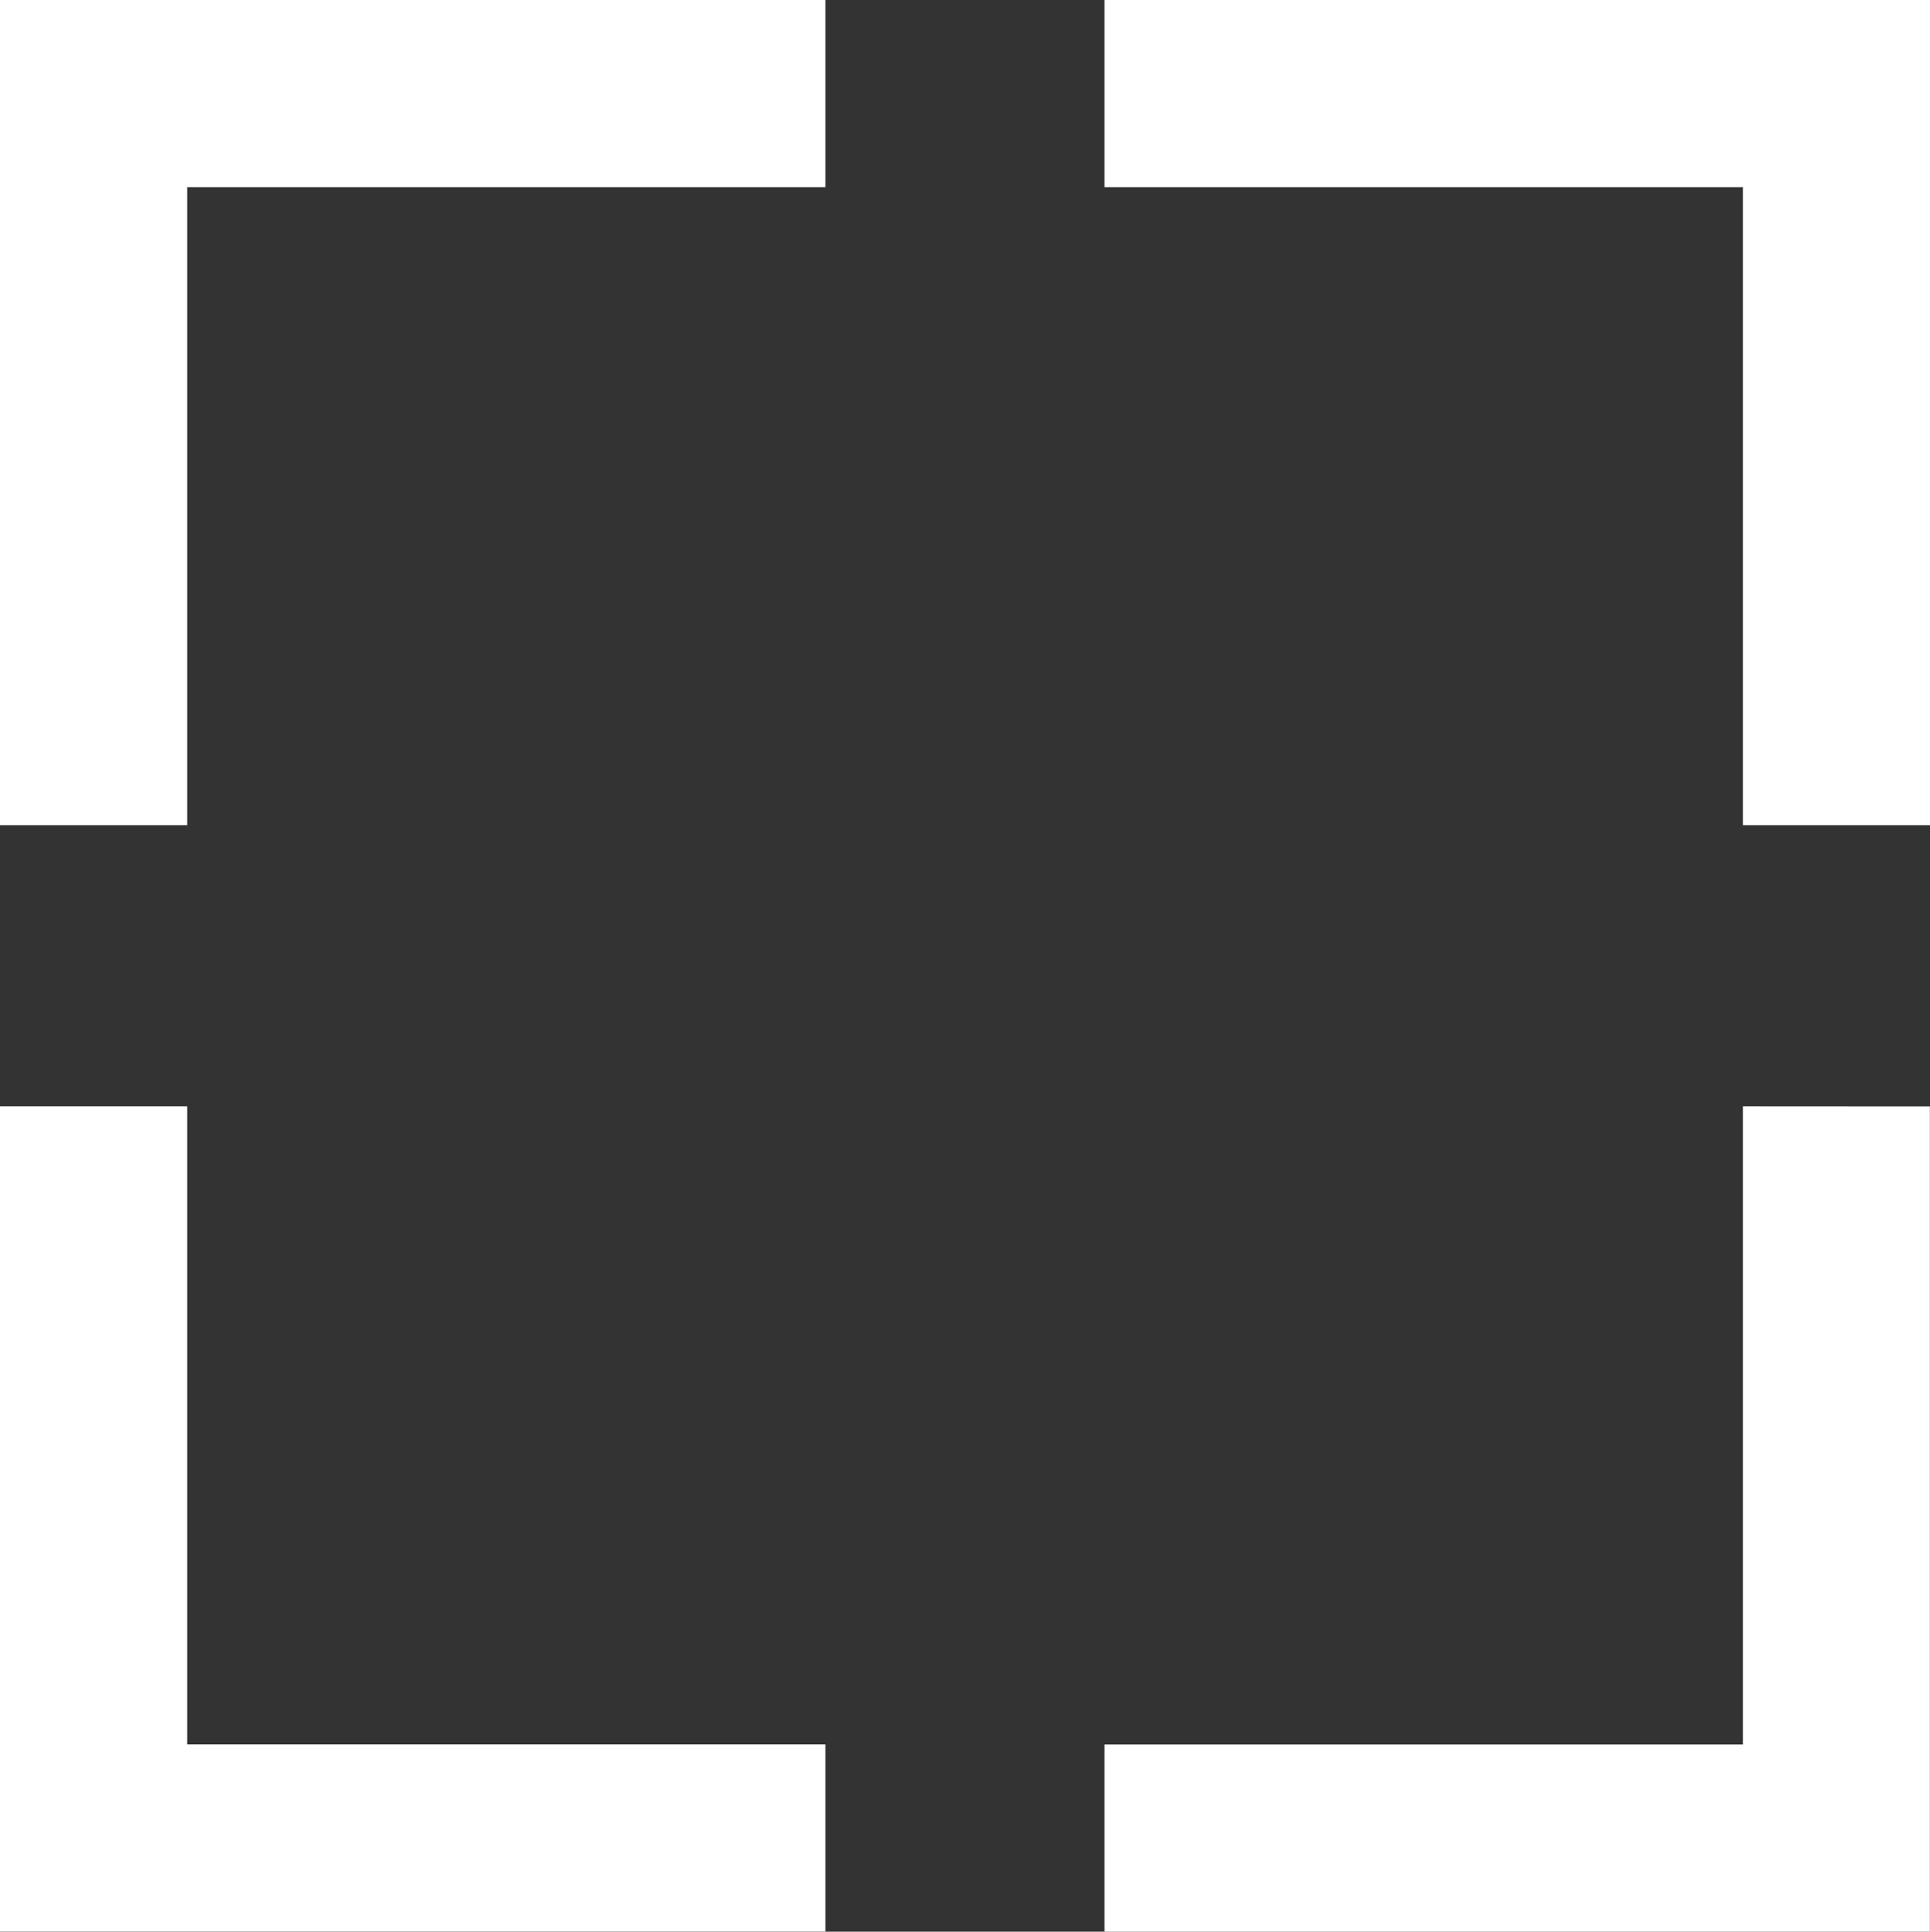 <svg xmlns="http://www.w3.org/2000/svg" width="51.675" height="51.729" viewBox="0 0 51.675 51.729">
  <rect x="0" y="0" width="51.675" height="51.729" fill="#333333" stroke="none"/>
  <g id="Group_472" data-name="Group 472" transform="translate(0 -0.001)">
    <path id="Path_127" data-name="Path 127" d="M0,0V22.1H5.012V5.013H22.1V0Z" fill="#fff"/>
    <path id="Path_128" data-name="Path 128" d="M100.306,0V5.013H117.4V22.1h5.012V0Z" transform="translate(-70.734)" fill="#fff"/>
    <path id="Path_129" data-name="Path 129" d="M117.4,100.491v17.091H100.306v5.012h22.1v-22.1Z" transform="translate(-70.734 -70.864)" fill="#fff"/>
    <path id="Path_130" data-name="Path 130" d="M0,100.491v22.1H22.1v-5.012H5.012V100.491Z" transform="translate(0 -70.864)" fill="#fff"/>
  </g>
</svg>
